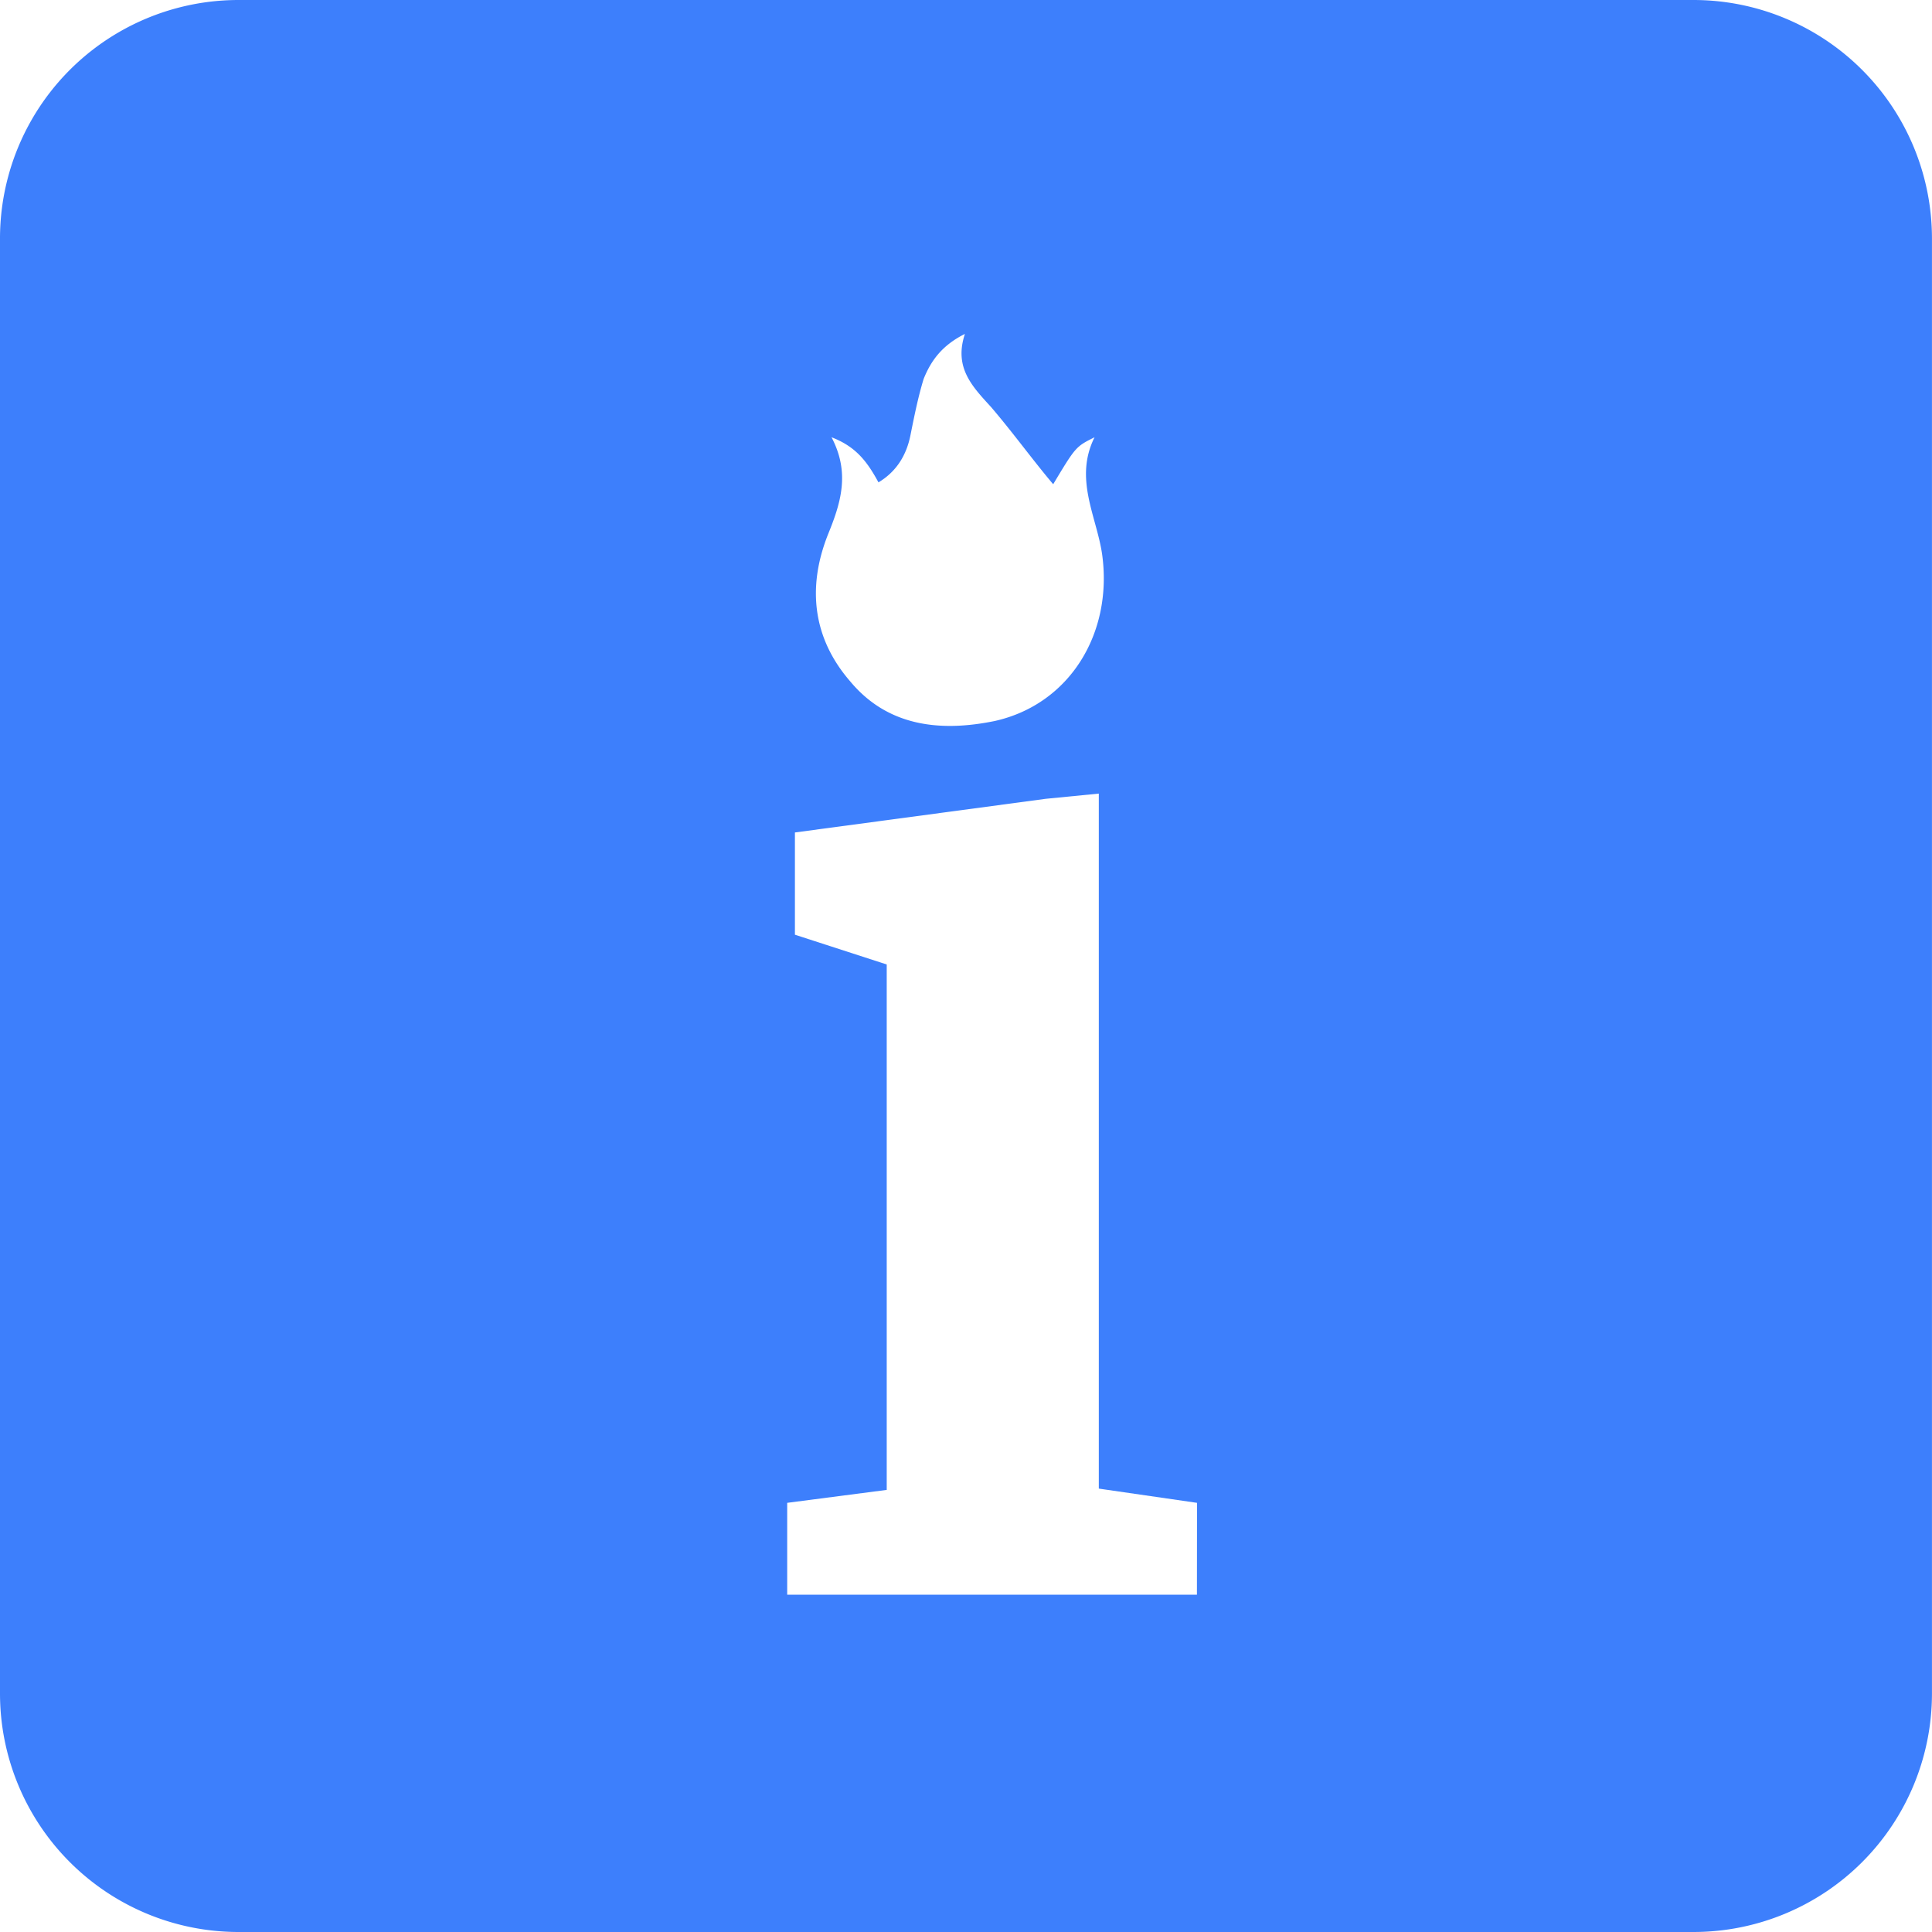 <svg id="Layer_1" data-name="Layer 1" xmlns="http://www.w3.org/2000/svg" viewBox="0 0 1033.25 1033.25"><path d="M905.7,0H127.56A127.56,127.56,0,0,0,0,127.58V905.7a127.56,127.56,0,0,0,127.56,127.55H905.7A127.55,127.55,0,0,0,1033.23,905.7V127.58A127.56,127.56,0,0,0,905.7,0Zm-463,286.1c7-17.07,12.05-33.16,2-52.25,13.08,5,19.09,13.05,25.11,24.12,10.05-6,15.07-15.09,17.09-25.12s4-20.11,7.05-30.14c4-10,10-18.09,22.09-24.13-6,18.11,4,28.15,14.07,39.2,12,14.07,22.11,28.14,33.14,41.19,12.07-20.08,12.07-20.08,22.13-25.12-11.06,22.11,1,42.19,4,62.3,6,42.19-17.09,80.37-57.26,89.42-29.14,6-57.29,3-77.37-21.1C434.67,341.36,431.63,314.24,442.71,286.1ZM640.13,852.87H421V803.73l53.23-6.92v-281l-49.1-15.92V445.21l134.15-18,28.37-2.79v371.7l52.53,7.61Z" fill="#3d7ffc"/></svg>